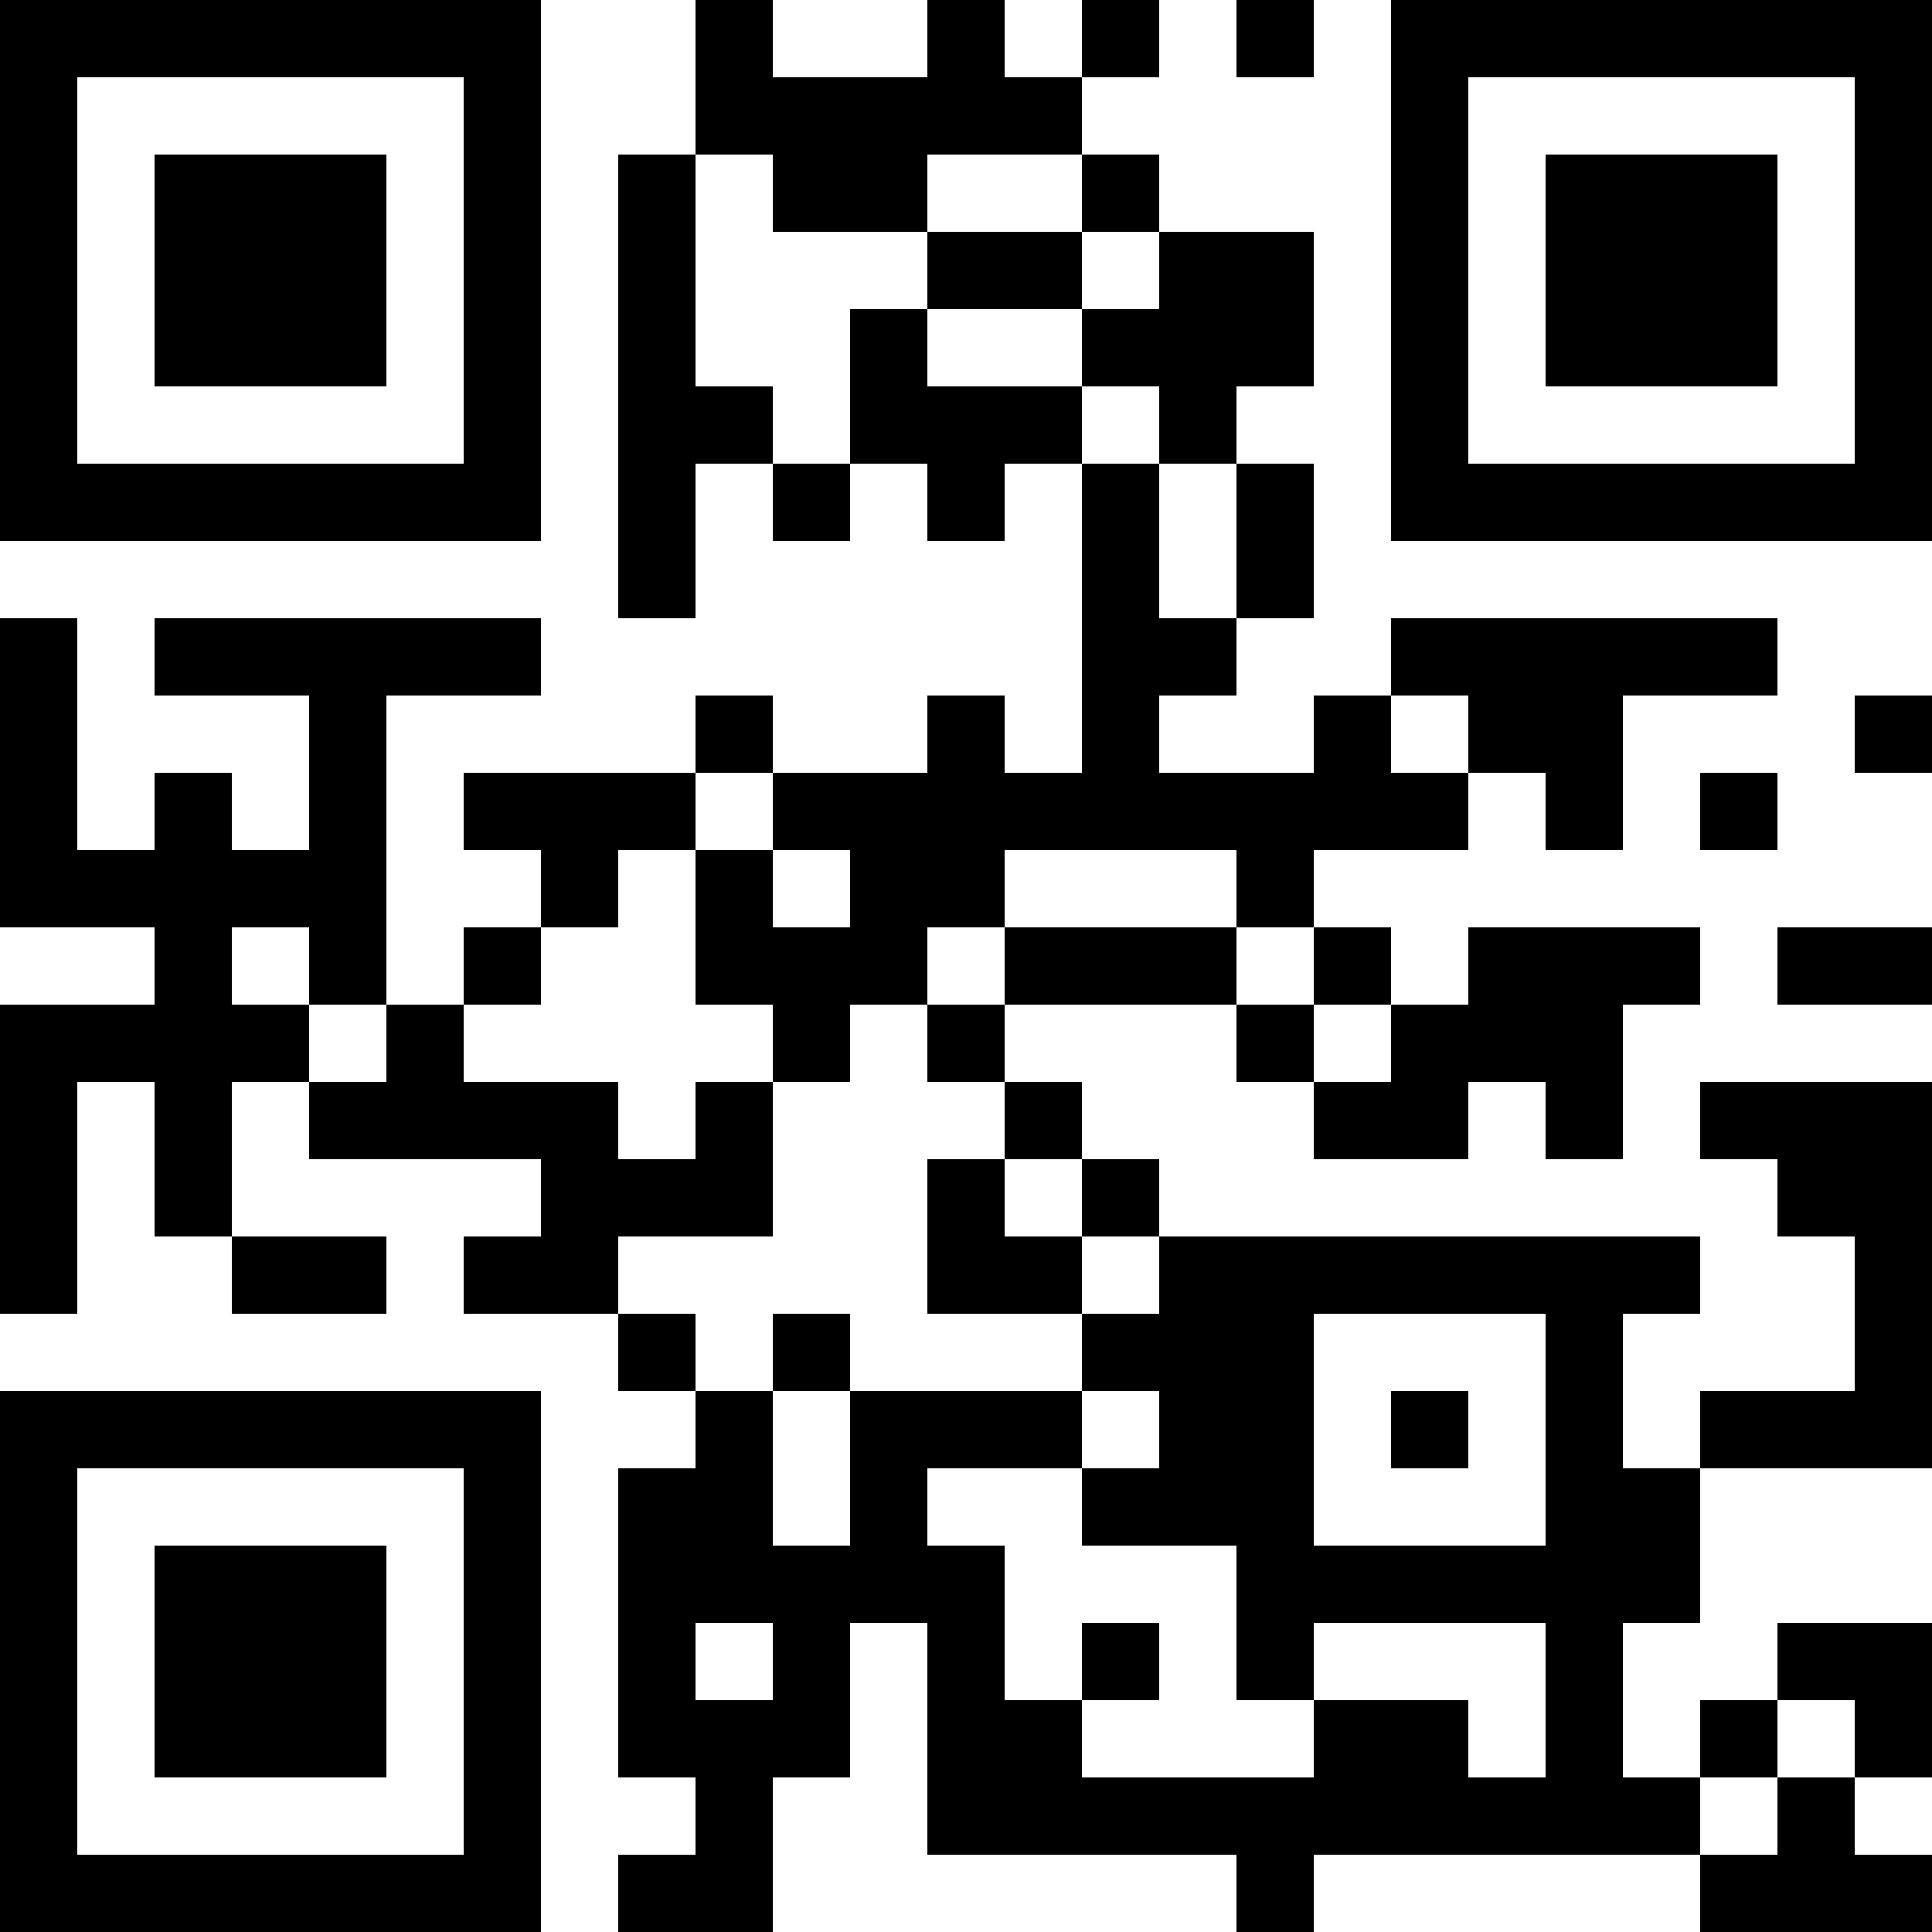 <?xml version="1.0" encoding="UTF-8"?>
<svg xmlns="http://www.w3.org/2000/svg" version="1.1" width="1000" height="1000" viewBox="0 0 1000 1000"><rect x="0" y="0" width="1000" height="1000" fill="#ffffff"/><g transform="scale(40)"><g transform="translate(0,0)"><g><g transform="translate(3.5,3.5)"><path fill-rule="evenodd" d="M-3.5 -3.5L3.5 -3.5L3.5 3.5L-3.5 3.5ZM-2.5 -2.5L-2.5 2.5L2.5 2.5L2.5 -2.5Z" fill="#000000"/><path fill-rule="evenodd" d="M-1.5 -1.5L1.5 -1.5L1.5 1.5L-1.5 1.5Z" fill="#000000"/></g></g><g><g transform="translate(21.5,3.5)"><g transform="rotate(90)"><path fill-rule="evenodd" d="M-3.5 -3.5L3.5 -3.5L3.5 3.5L-3.5 3.5ZM-2.5 -2.5L-2.5 2.5L2.5 2.5L2.5 -2.5Z" fill="#000000"/><path fill-rule="evenodd" d="M-1.5 -1.5L1.5 -1.5L1.5 1.5L-1.5 1.5Z" fill="#000000"/></g></g></g><g><g transform="translate(3.5,21.5)"><g transform="rotate(-90)"><path fill-rule="evenodd" d="M-3.5 -3.5L3.5 -3.5L3.5 3.5L-3.5 3.5ZM-2.5 -2.5L-2.5 2.5L2.5 2.5L2.5 -2.5Z" fill="#000000"/><path fill-rule="evenodd" d="M-1.5 -1.5L1.5 -1.5L1.5 1.5L-1.5 1.5Z" fill="#000000"/></g></g></g><path fill-rule="evenodd" d="M9 0L9 2L8 2L8 8L9 8L9 6L10 6L10 7L11 7L11 6L12 6L12 7L13 7L13 6L14 6L14 10L13 10L13 9L12 9L12 10L10 10L10 9L9 9L9 10L6 10L6 11L7 11L7 12L6 12L6 13L5 13L5 9L7 9L7 8L2 8L2 9L4 9L4 11L3 11L3 10L2 10L2 11L1 11L1 8L0 8L0 12L2 12L2 13L0 13L0 17L1 17L1 14L2 14L2 16L3 16L3 17L5 17L5 16L3 16L3 14L4 14L4 15L7 15L7 16L6 16L6 17L8 17L8 18L9 18L9 19L8 19L8 23L9 23L9 24L8 24L8 25L10 25L10 23L11 23L11 21L12 21L12 24L16 24L16 25L17 25L17 24L22 24L22 25L25 25L25 24L24 24L24 23L25 23L25 21L23 21L23 22L22 22L22 23L21 23L21 21L22 21L22 19L25 19L25 14L22 14L22 15L23 15L23 16L24 16L24 18L22 18L22 19L21 19L21 17L22 17L22 16L15 16L15 15L14 15L14 14L13 14L13 13L16 13L16 14L17 14L17 15L19 15L19 14L20 14L20 15L21 15L21 13L22 13L22 12L19 12L19 13L18 13L18 12L17 12L17 11L19 11L19 10L20 10L20 11L21 11L21 9L23 9L23 8L18 8L18 9L17 9L17 10L15 10L15 9L16 9L16 8L17 8L17 6L16 6L16 5L17 5L17 3L15 3L15 2L14 2L14 1L15 1L15 0L14 0L14 1L13 1L13 0L12 0L12 1L10 1L10 0ZM16 0L16 1L17 1L17 0ZM9 2L9 5L10 5L10 6L11 6L11 4L12 4L12 5L14 5L14 6L15 6L15 8L16 8L16 6L15 6L15 5L14 5L14 4L15 4L15 3L14 3L14 2L12 2L12 3L10 3L10 2ZM12 3L12 4L14 4L14 3ZM18 9L18 10L19 10L19 9ZM24 9L24 10L25 10L25 9ZM9 10L9 11L8 11L8 12L7 12L7 13L6 13L6 14L8 14L8 15L9 15L9 14L10 14L10 16L8 16L8 17L9 17L9 18L10 18L10 20L11 20L11 18L14 18L14 19L12 19L12 20L13 20L13 22L14 22L14 23L17 23L17 22L19 22L19 23L20 23L20 21L17 21L17 22L16 22L16 20L14 20L14 19L15 19L15 18L14 18L14 17L15 17L15 16L14 16L14 15L13 15L13 14L12 14L12 13L13 13L13 12L16 12L16 13L17 13L17 14L18 14L18 13L17 13L17 12L16 12L16 11L13 11L13 12L12 12L12 13L11 13L11 14L10 14L10 13L9 13L9 11L10 11L10 12L11 12L11 11L10 11L10 10ZM22 10L22 11L23 11L23 10ZM3 12L3 13L4 13L4 14L5 14L5 13L4 13L4 12ZM23 12L23 13L25 13L25 12ZM12 15L12 17L14 17L14 16L13 16L13 15ZM10 17L10 18L11 18L11 17ZM17 17L17 20L20 20L20 17ZM18 18L18 19L19 19L19 18ZM9 21L9 22L10 22L10 21ZM14 21L14 22L15 22L15 21ZM23 22L23 23L22 23L22 24L23 24L23 23L24 23L24 22Z" fill="#000000"/></g></g></svg>
